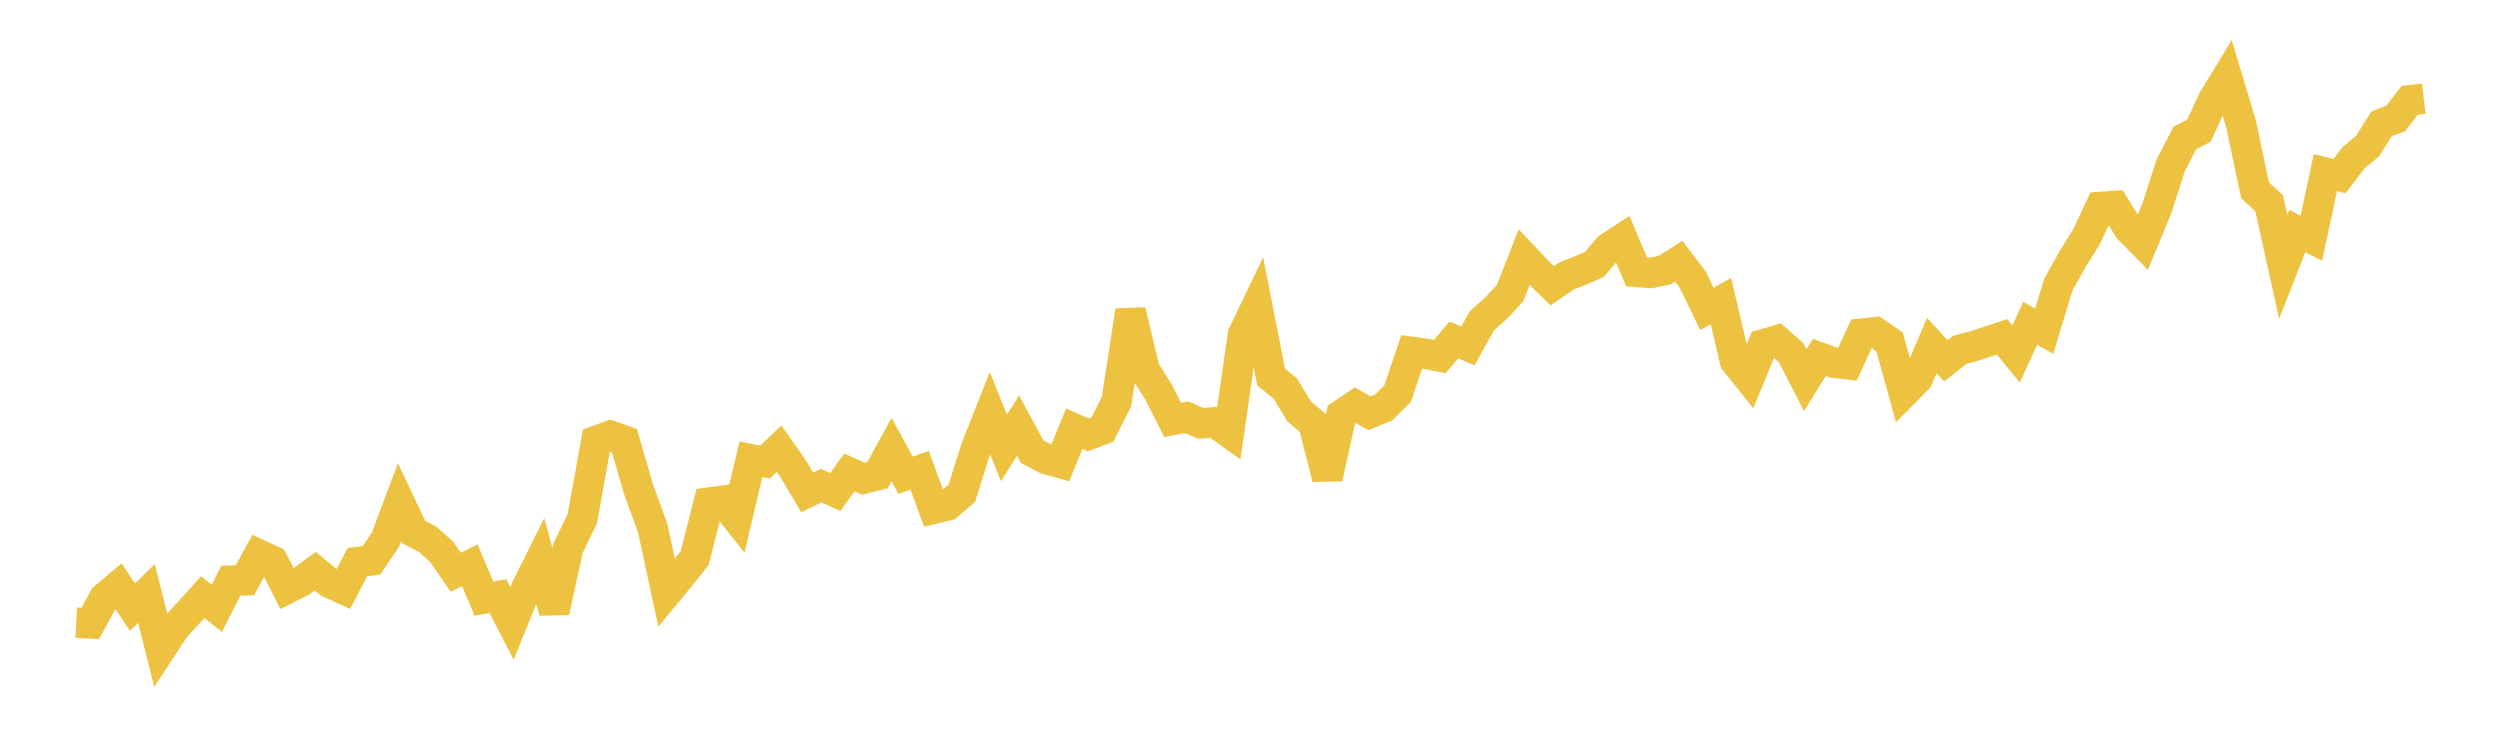 <svg width="164" height="48" xmlns="http://www.w3.org/2000/svg" xmlns:xlink="http://www.w3.org/1999/xlink"><path fill="none" stroke="rgb(237,194,64)" stroke-width="2" d="M5,40.85L5.922,40.895L6.844,39.214L7.766,38.439L8.689,39.829L9.611,38.931L10.533,42.604L11.455,41.196L12.377,40.192L13.299,39.171L14.222,39.911L15.144,38.091L16.066,38.066L16.988,36.382L17.91,36.808L18.832,38.614L19.754,38.148L20.677,37.467L21.599,38.226L22.521,38.644L23.443,36.877L24.365,36.76L25.287,35.398L26.21,32.95L27.132,34.899L28.054,35.379L28.976,36.201L29.898,37.542L30.82,37.082L31.743,39.267L32.665,39.108L33.587,40.889L34.509,38.618L35.431,36.77L36.353,40.132L37.275,35.93L38.198,34.033L39.12,28.918L40.042,28.582L40.964,28.905L41.886,32.099L42.808,34.609L43.731,38.883L44.653,37.768L45.575,36.6L46.497,32.97L47.419,32.844L48.341,34.017L49.263,30.126L50.186,30.311L51.108,29.435L52.03,30.746L52.952,32.303L53.874,31.86L54.796,32.276L55.719,30.995L56.641,31.399L57.563,31.171L58.485,29.494L59.407,31.175L60.329,30.853L61.251,33.37L62.174,33.15L63.096,32.353L64.018,29.432L64.94,27.1L65.862,29.384L66.784,27.92L67.707,29.627L68.629,30.115L69.551,30.372L70.473,28.124L71.395,28.529L72.317,28.177L73.24,26.357L74.162,20.383L75.084,24.268L76.006,25.729L76.928,27.549L77.85,27.372L78.772,27.77L79.695,27.705L80.617,28.366L81.539,21.949L82.461,20.027L83.383,24.735L84.305,25.474L85.228,26.993L86.15,27.768L87.072,31.369L87.994,27.207L88.916,26.587L89.838,27.112L90.76,26.737L91.683,25.819L92.605,23.087L93.527,23.212L94.449,23.388L95.371,22.301L96.293,22.693L97.216,21.037L98.138,20.223L99.06,19.233L99.982,16.873L100.904,17.844L101.826,18.743L102.749,18.109L103.671,17.748L104.593,17.351L105.515,16.259L106.437,15.655L107.359,17.836L108.281,17.906L109.204,17.718L110.126,17.133L111.048,18.348L111.97,20.262L112.892,19.747L113.814,23.675L114.737,24.831L115.659,22.591L116.581,22.325L117.503,23.145L118.425,24.941L119.347,23.444L120.269,23.782L121.192,23.894L122.114,21.889L123.036,21.794L123.958,22.431L124.88,25.771L125.802,24.84L126.725,22.668L127.647,23.668L128.569,22.947L129.491,22.702L130.413,22.398L131.335,22.097L132.257,23.224L133.18,21.203L134.102,21.727L135.024,18.678L135.946,17.023L136.868,15.545L137.79,13.577L138.713,13.515L139.635,14.984L140.557,15.925L141.479,13.693L142.401,10.846L143.323,9.051L144.246,8.575L145.168,6.576L146.09,5.061L147.012,8.129L147.934,12.486L148.856,13.327L149.778,17.5L150.701,15.16L151.623,15.632L152.545,11.328L153.467,11.553L154.389,10.349L155.311,9.585L156.234,8.12L157.156,7.77L158.078,6.582L159,6.474"></path></svg>